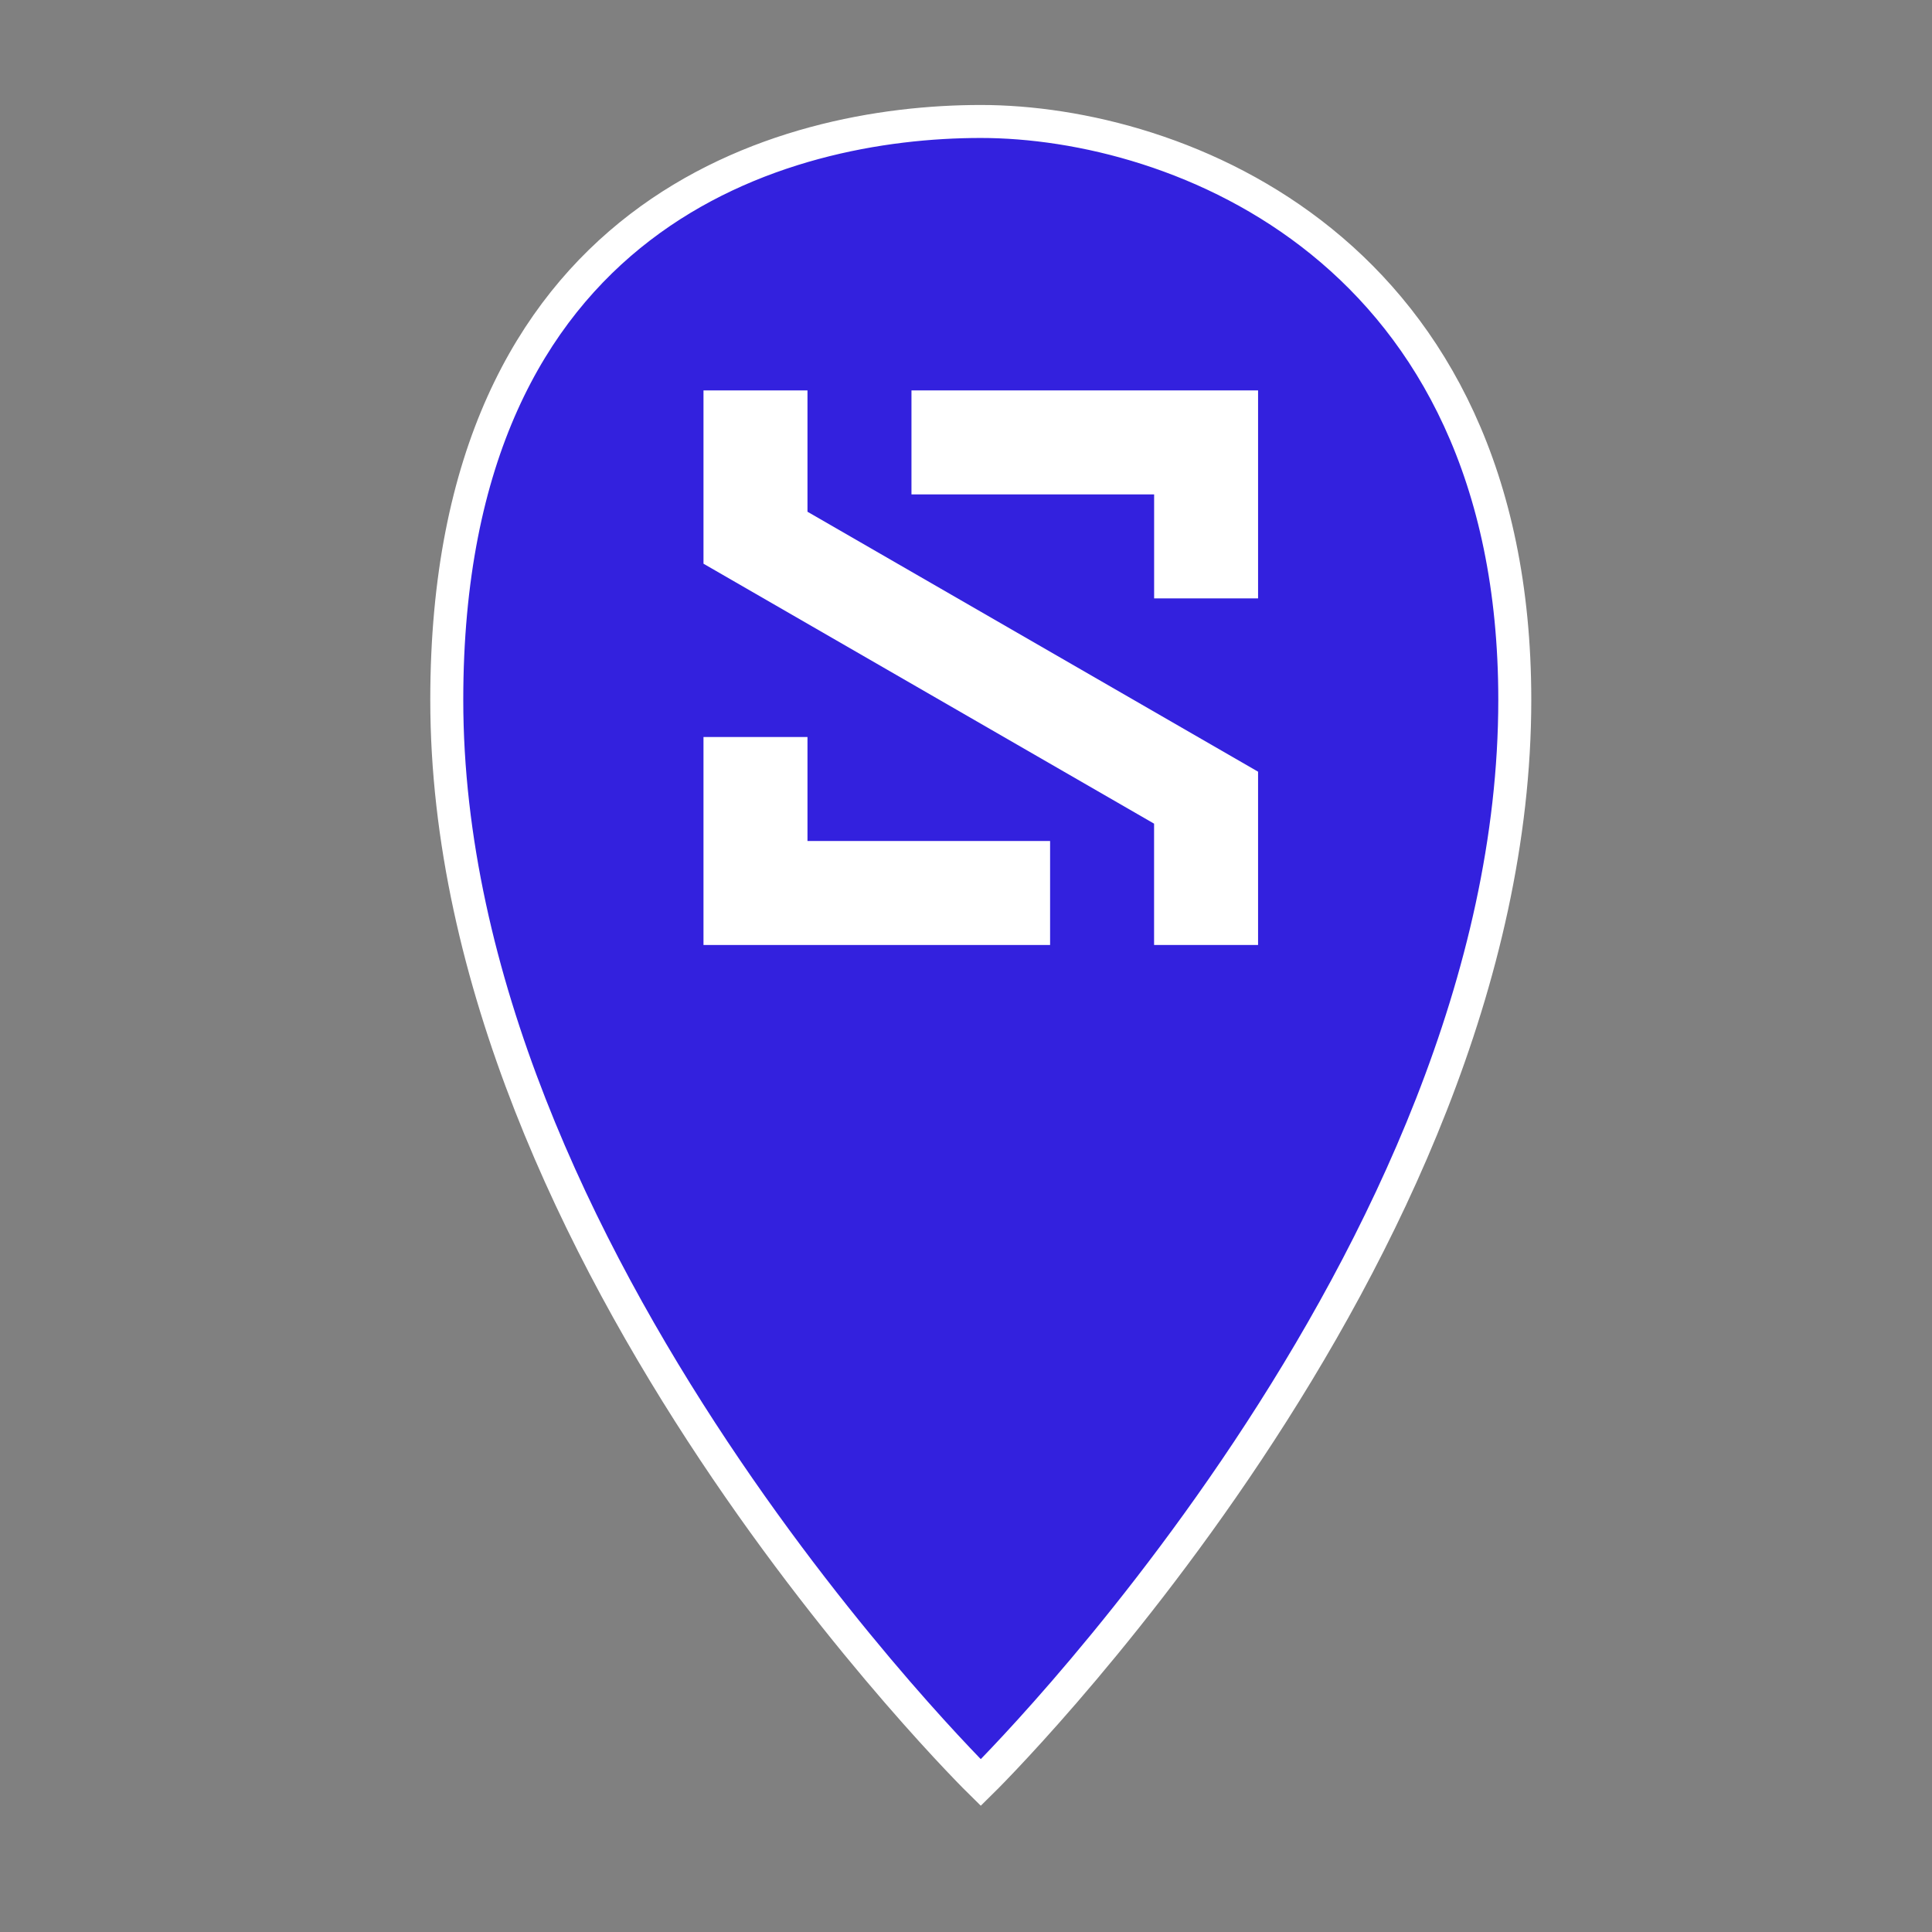 <svg width="40" height="40" viewBox="0 0 40 40" fill="none" xmlns="http://www.w3.org/2000/svg">
<rect x="0" y="0" width="40" height="40" fill="#808080" stroke="none"/>
<path d="M20.306 2.515C16.232 2.515 9.25 4.368 9.25 14.489C9.25 26.057 20.306 36.907 20.306 36.907C20.306 36.907 31.362 26.057 31.362 14.489C31.362 5.157 24.38 2.515 20.306 2.515Z" fill="#3321DE" stroke="white" stroke-width="0.683"/>
<path d="M23.895 8.083H18.871V10.236H23.895V12.389H26.047V8.083H23.895Z" fill="white"/>
<path d="M16.718 8.083H14.565V11.671L23.894 17.053V19.565H26.047V15.977L16.718 10.595V8.083Z" fill="white"/>
<path d="M16.718 15.259H14.565V19.565H16.718H21.741V17.412H16.718V15.259Z" fill="white"/>
</svg>
